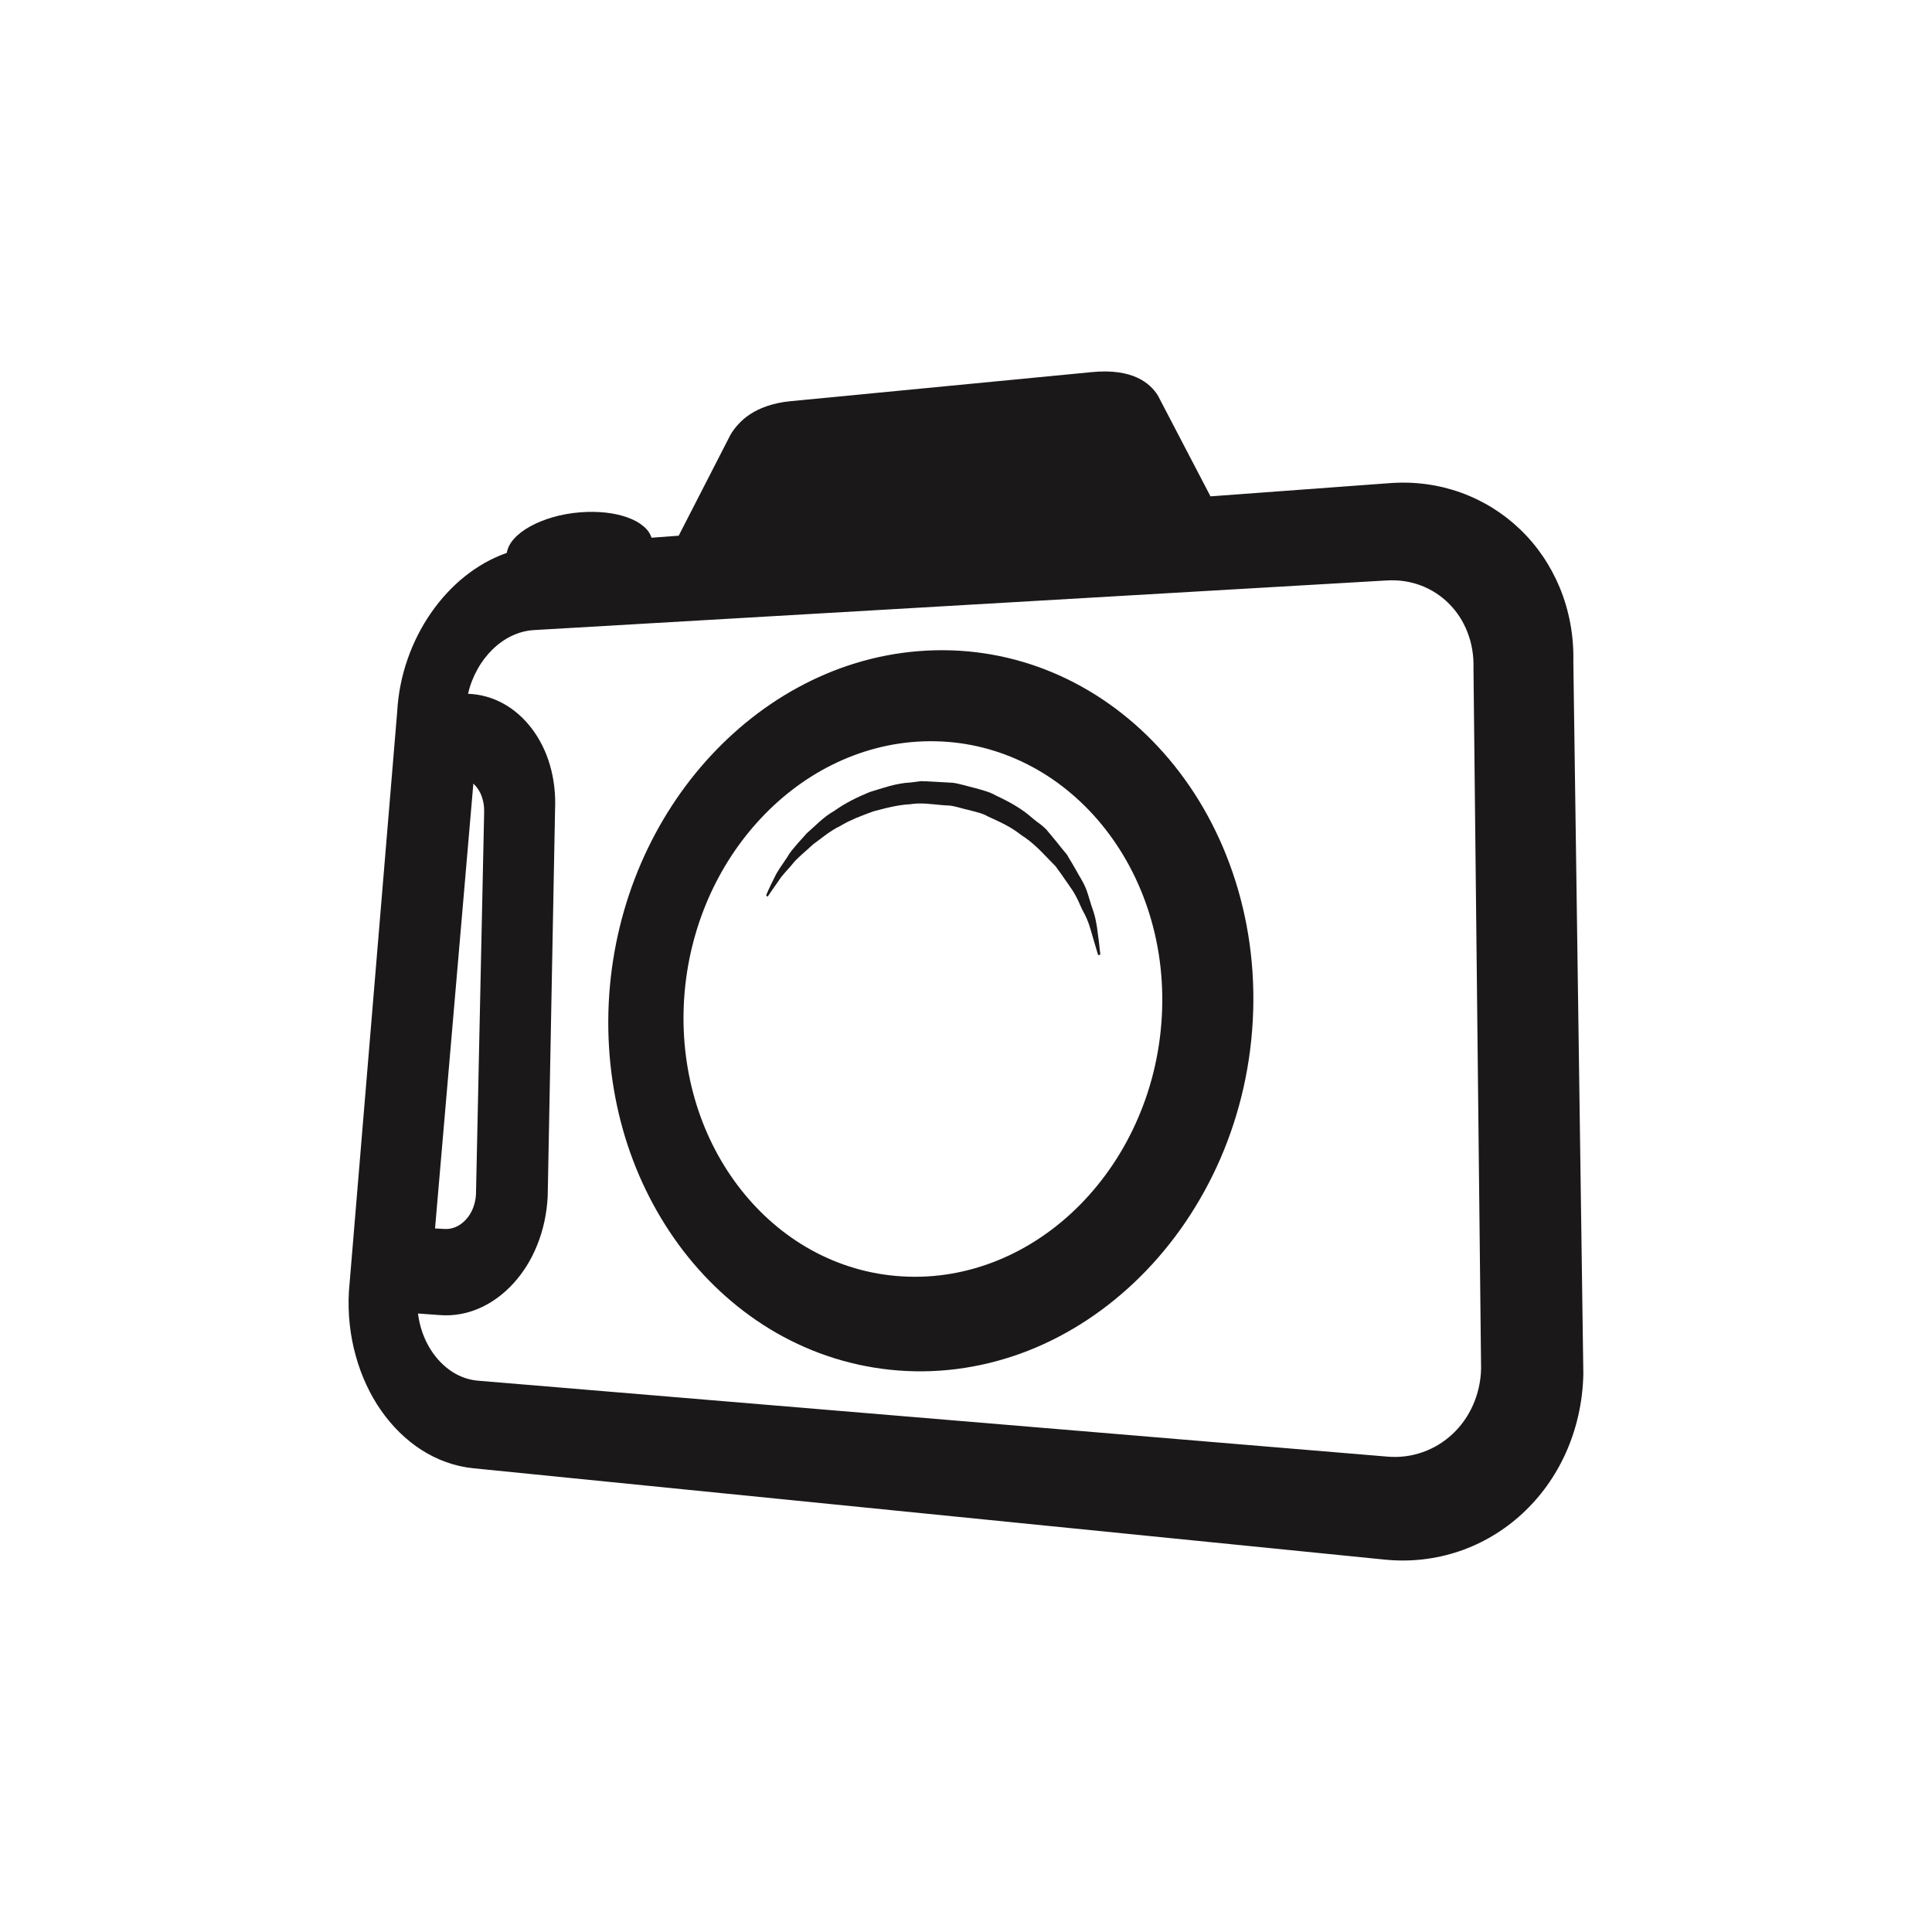 <?xml version="1.0" encoding="utf-8"?>
<!-- Generator: Adobe Illustrator 16.0.4, SVG Export Plug-In . SVG Version: 6.00 Build 0)  -->
<!DOCTYPE svg PUBLIC "-//W3C//DTD SVG 1.1//EN" "http://www.w3.org/Graphics/SVG/1.1/DTD/svg11.dtd">
<svg version="1.1" id="Layer_1" xmlns="http://www.w3.org/2000/svg" xmlns:xlink="http://www.w3.org/1999/xlink" x="0px" y="0px"
	 width="72.818px" height="72.814px" viewBox="0 0 72.818 72.814" enable-background="new 0 0 72.818 72.814" xml:space="preserve">
<g>
	<path fill="#1B1819" d="M43.646,28.143c-1.133-1.215-2.479-2.168-3.967-2.794c-1.468-0.616-3.066-0.913-4.736-0.828
		c-1.646,0.083-3.205,0.529-4.619,1.258c-1.398,0.719-2.66,1.717-3.729,2.92c-1.06,1.192-1.931,2.593-2.558,4.133
		c-0.623,1.535-1.01,3.219-1.094,4.986c-0.084,1.773,0.142,3.478,0.619,5.045c0.483,1.579,1.231,3.028,2.188,4.277
		c0.971,1.262,2.16,2.321,3.517,3.1c1.377,0.787,2.928,1.287,4.596,1.415c1.69,0.128,3.346-0.143,4.887-0.746
		c1.56-0.613,2.994-1.567,4.229-2.792c1.244-1.235,2.274-2.741,3.014-4.438c0.74-1.704,1.18-3.591,1.24-5.575
		c0.061-1.979-0.264-3.858-0.894-5.555C45.716,30.867,44.794,29.374,43.646,28.143z M42.892,42.144
		c-0.535,1.246-1.285,2.354-2.189,3.269c-0.898,0.909-1.949,1.623-3.092,2.089c-1.133,0.462-2.353,0.681-3.604,0.606
		c-1.239-0.072-2.397-0.425-3.43-0.995c-1.021-0.564-1.918-1.343-2.652-2.276c-0.729-0.926-1.299-2.007-1.67-3.191
		c-0.368-1.177-0.543-2.458-0.481-3.795c0.062-1.331,0.354-2.599,0.826-3.754c0.475-1.159,1.135-2.21,1.938-3.101
		c0.807-0.898,1.76-1.638,2.812-2.163c1.063-0.531,2.23-0.849,3.459-0.891c1.238-0.043,2.425,0.197,3.507,0.674
		c1.094,0.479,2.077,1.201,2.903,2.109c0.832,0.917,1.5,2.023,1.949,3.263c0.453,1.248,0.682,2.627,0.633,4.073
		C43.751,39.514,43.431,40.896,42.892,42.144z"/>
	<path fill="#1B1819" d="M59.3,24.947c0.023-1.004-0.162-1.95-0.512-2.799c-0.35-0.844-0.861-1.591-1.498-2.2
		c-0.633-0.606-1.387-1.077-2.225-1.38c-0.83-0.299-1.738-0.43-2.691-0.358l-6.75,0.498l-1.979-3.794
		c-0.072-0.119-0.17-0.243-0.297-0.36c-0.127-0.118-0.285-0.228-0.482-0.319c-0.197-0.091-0.434-0.162-0.717-0.201
		s-0.613-0.046-0.998-0.009l-0.473,0.046l-10.435,1.007l-0.437,0.042c-0.344,0.032-0.641,0.099-0.896,0.186
		c-0.254,0.086-0.469,0.194-0.649,0.314c-0.181,0.119-0.326,0.25-0.443,0.382c-0.121,0.131-0.215,0.263-0.287,0.387l-1.951,3.802
		l-1.025,0.076c-0.049-0.163-0.153-0.311-0.311-0.439c-0.152-0.129-0.355-0.239-0.594-0.325c-0.236-0.086-0.512-0.148-0.813-0.182
		c-0.299-0.033-0.623-0.038-0.963-0.012c-0.371,0.029-0.725,0.093-1.043,0.187c-0.319,0.092-0.61,0.211-0.856,0.349
		c-0.248,0.138-0.453,0.295-0.603,0.463s-0.243,0.349-0.271,0.531c-0.563,0.196-1.096,0.498-1.578,0.883
		c-0.48,0.383-0.912,0.851-1.277,1.378c-0.365,0.526-0.666,1.115-0.883,1.743c-0.221,0.628-0.355,1.298-0.393,1.987l-1.82,21.852
		c-0.047,0.845,0.047,1.663,0.258,2.418c0.209,0.758,0.533,1.456,0.953,2.059c0.422,0.604,0.938,1.112,1.522,1.488
		c0.591,0.378,1.252,0.623,1.961,0.693l34.343,3.442c0.981,0.099,1.934-0.018,2.811-0.314c0.881-0.299,1.686-0.781,2.371-1.412
		c0.688-0.633,1.254-1.415,1.652-2.305c0.399-0.894,0.633-1.895,0.656-2.961L59.3,24.947z M17.841,29.535
		c0.066,0.061,0.127,0.131,0.178,0.21c0.054,0.079,0.101,0.167,0.134,0.262c0.034,0.096,0.062,0.198,0.077,0.307
		c0.017,0.11,0.021,0.226,0.017,0.346L17.94,45.02c-0.011,0.188-0.052,0.364-0.115,0.523c-0.063,0.16-0.154,0.303-0.262,0.421
		s-0.232,0.212-0.369,0.274c-0.137,0.062-0.283,0.092-0.437,0.083l-0.36-0.021L17.841,29.535z M55.513,52.969
		c-0.186,0.417-0.448,0.784-0.77,1.083c-0.322,0.3-0.699,0.532-1.117,0.679c-0.414,0.147-0.865,0.21-1.332,0.17l-34.277-2.862
		c-0.297-0.025-0.575-0.114-0.832-0.252c-0.254-0.14-0.483-0.329-0.684-0.558c-0.197-0.227-0.365-0.493-0.492-0.784
		c-0.127-0.29-0.213-0.606-0.254-0.938l0.834,0.06c0.519,0.038,1.021-0.057,1.486-0.262c0.469-0.206,0.896-0.521,1.268-0.925
		c0.371-0.405,0.683-0.897,0.904-1.454c0.226-0.557,0.363-1.177,0.396-1.836l0.277-14.555c0.028-0.604-0.041-1.178-0.193-1.698
		c-0.15-0.521-0.387-0.985-0.685-1.379c-0.299-0.393-0.657-0.71-1.065-0.936c-0.404-0.224-0.855-0.354-1.336-0.373
		c0.074-0.326,0.195-0.636,0.352-0.917c0.152-0.279,0.344-0.532,0.562-0.746c0.219-0.215,0.463-0.39,0.727-0.517
		c0.265-0.126,0.548-0.204,0.841-0.221l32.155-1.871c0.455-0.026,0.892,0.043,1.283,0.193c0.396,0.15,0.75,0.382,1.047,0.678
		c0.3,0.298,0.537,0.66,0.697,1.071c0.162,0.411,0.246,0.872,0.231,1.362l0.287,26.408C55.81,52.089,55.7,52.554,55.513,52.969z"/>
	<path fill="#1B1819" d="M41.448,35.767c-0.008-0.066-0.016-0.149-0.027-0.25c-0.012-0.098-0.027-0.211-0.045-0.341
		c-0.008-0.063-0.018-0.133-0.027-0.205c-0.012-0.071-0.022-0.146-0.039-0.224c-0.014-0.077-0.03-0.157-0.053-0.239
		c-0.021-0.082-0.049-0.165-0.078-0.249c-0.03-0.084-0.059-0.173-0.086-0.267c-0.026-0.094-0.057-0.189-0.088-0.286
		c-0.03-0.098-0.065-0.195-0.108-0.291s-0.092-0.191-0.147-0.283c-0.029-0.047-0.058-0.096-0.086-0.145
		c-0.025-0.049-0.056-0.099-0.082-0.147c-0.029-0.05-0.06-0.1-0.086-0.15c-0.029-0.05-0.06-0.101-0.088-0.152
		c-0.017-0.026-0.031-0.051-0.048-0.078c-0.016-0.025-0.028-0.052-0.047-0.078c-0.017-0.025-0.031-0.053-0.047-0.079
		c-0.017-0.027-0.031-0.054-0.045-0.082l-0.232-0.283c-0.039-0.048-0.075-0.095-0.114-0.144c-0.041-0.049-0.08-0.098-0.121-0.147
		c-0.039-0.05-0.08-0.099-0.121-0.147s-0.082-0.101-0.125-0.148c-0.039-0.055-0.084-0.104-0.134-0.148
		c-0.047-0.044-0.1-0.086-0.147-0.126c-0.053-0.04-0.107-0.079-0.16-0.118c-0.053-0.04-0.104-0.081-0.156-0.125
		c-0.1-0.089-0.203-0.172-0.312-0.251c-0.109-0.078-0.221-0.151-0.338-0.222c-0.115-0.069-0.234-0.136-0.355-0.197
		c-0.123-0.063-0.244-0.123-0.369-0.181c-0.061-0.035-0.121-0.065-0.188-0.094c-0.064-0.027-0.133-0.051-0.201-0.072
		c-0.065-0.021-0.137-0.042-0.205-0.062c-0.068-0.02-0.139-0.037-0.207-0.057c-0.065-0.017-0.139-0.034-0.209-0.053
		c-0.068-0.019-0.141-0.039-0.213-0.057c-0.07-0.02-0.141-0.037-0.209-0.051c-0.068-0.016-0.137-0.027-0.201-0.035l-0.748-0.042
		l-0.188-0.01l-0.09-0.006l-0.07,0.003l-0.082-0.007l-0.404,0.052c-0.137,0.005-0.27,0.021-0.399,0.045
		c-0.134,0.022-0.265,0.055-0.394,0.088c-0.129,0.035-0.258,0.074-0.383,0.113s-0.25,0.079-0.373,0.116
		c-0.121,0.05-0.238,0.102-0.354,0.154c-0.115,0.052-0.23,0.108-0.343,0.167c-0.108,0.058-0.219,0.119-0.323,0.183
		c-0.105,0.064-0.207,0.133-0.308,0.203c-0.104,0.059-0.198,0.122-0.293,0.192c-0.092,0.069-0.18,0.143-0.266,0.219
		c-0.084,0.075-0.168,0.151-0.248,0.226s-0.16,0.146-0.238,0.215c-0.068,0.082-0.139,0.159-0.207,0.233
		c-0.068,0.075-0.135,0.148-0.195,0.221c-0.062,0.071-0.123,0.144-0.18,0.217c-0.055,0.072-0.104,0.146-0.147,0.223
		c-0.05,0.075-0.099,0.146-0.144,0.213c-0.045,0.067-0.09,0.132-0.131,0.193s-0.078,0.121-0.111,0.178
		c-0.033,0.058-0.063,0.111-0.086,0.165c-0.055,0.109-0.104,0.206-0.144,0.29c-0.041,0.084-0.071,0.156-0.1,0.215
		c-0.025,0.06-0.047,0.104-0.059,0.136c-0.015,0.031-0.021,0.05-0.021,0.053l0.059,0.045c0-0.003,0.013-0.019,0.029-0.045
		c0.019-0.027,0.045-0.066,0.08-0.117s0.078-0.113,0.129-0.186c0.051-0.074,0.109-0.159,0.178-0.255
		c0.031-0.049,0.066-0.099,0.105-0.148c0.039-0.049,0.082-0.1,0.127-0.151s0.094-0.104,0.143-0.162
		c0.052-0.055,0.103-0.113,0.15-0.175c0.051-0.063,0.107-0.125,0.168-0.184c0.061-0.061,0.125-0.119,0.189-0.177
		c0.065-0.059,0.137-0.118,0.205-0.181c0.069-0.062,0.141-0.126,0.211-0.192c0.077-0.056,0.155-0.114,0.235-0.175
		s0.162-0.124,0.246-0.185s0.17-0.121,0.263-0.178c0.09-0.057,0.184-0.109,0.28-0.155c0.095-0.057,0.191-0.109,0.289-0.159
		c0.101-0.049,0.201-0.095,0.306-0.14c0.104-0.043,0.211-0.086,0.317-0.126c0.107-0.042,0.22-0.082,0.33-0.123
		c0.111-0.03,0.226-0.061,0.341-0.089c0.114-0.029,0.231-0.059,0.35-0.083c0.119-0.025,0.238-0.047,0.355-0.064
		c0.121-0.018,0.241-0.03,0.362-0.035c0.025-0.004,0.052-0.008,0.074-0.011c0.024-0.002,0.051-0.006,0.076-0.008
		c0.022-0.002,0.049-0.004,0.073-0.005c0.025-0.002,0.052-0.002,0.076-0.003c0.096-0.002,0.191,0.001,0.289,0.007
		c0.098,0.007,0.193,0.015,0.293,0.024c0.098,0.01,0.195,0.021,0.295,0.029c0.101,0.009,0.199,0.016,0.299,0.018
		c0.062,0.008,0.123,0.021,0.183,0.033c0.062,0.015,0.121,0.029,0.182,0.045c0.06,0.017,0.119,0.032,0.178,0.049
		c0.062,0.016,0.119,0.03,0.181,0.042c0.061,0.019,0.118,0.033,0.182,0.049c0.059,0.016,0.119,0.031,0.178,0.048
		c0.061,0.017,0.119,0.036,0.176,0.058c0.06,0.022,0.113,0.049,0.168,0.081c0.111,0.051,0.226,0.102,0.334,0.154
		c0.111,0.052,0.223,0.106,0.33,0.163c0.107,0.058,0.215,0.118,0.316,0.184c0.101,0.066,0.201,0.137,0.297,0.213
		c0.102,0.063,0.199,0.134,0.293,0.207c0.092,0.073,0.182,0.151,0.268,0.231c0.088,0.081,0.173,0.163,0.252,0.247
		c0.082,0.083,0.162,0.167,0.242,0.249l0.23,0.236c0.016,0.022,0.033,0.047,0.049,0.069c0.016,0.023,0.033,0.045,0.049,0.068
		c0.019,0.022,0.033,0.045,0.049,0.067c0.019,0.023,0.033,0.048,0.052,0.07c0.026,0.043,0.059,0.087,0.09,0.131
		c0.029,0.044,0.06,0.086,0.09,0.13c0.029,0.042,0.06,0.086,0.091,0.128c0.028,0.042,0.057,0.084,0.086,0.127
		c0.061,0.081,0.112,0.165,0.162,0.251c0.049,0.085,0.092,0.172,0.133,0.257c0.039,0.086,0.076,0.17,0.113,0.251
		c0.039,0.081,0.075,0.157,0.116,0.229c0.039,0.074,0.074,0.148,0.104,0.222c0.031,0.072,0.059,0.145,0.082,0.215
		c0.022,0.07,0.045,0.139,0.063,0.204c0.02,0.064,0.035,0.127,0.054,0.186c0.032,0.118,0.065,0.224,0.092,0.314
		c0.027,0.091,0.051,0.167,0.068,0.229c0.017,0.062,0.032,0.11,0.043,0.144c0.01,0.032,0.014,0.052,0.016,0.055l0.082-0.017
		c0-0.003-0.002-0.023-0.004-0.06C41.46,35.888,41.456,35.836,41.448,35.767z"/>
</g>
</svg>
